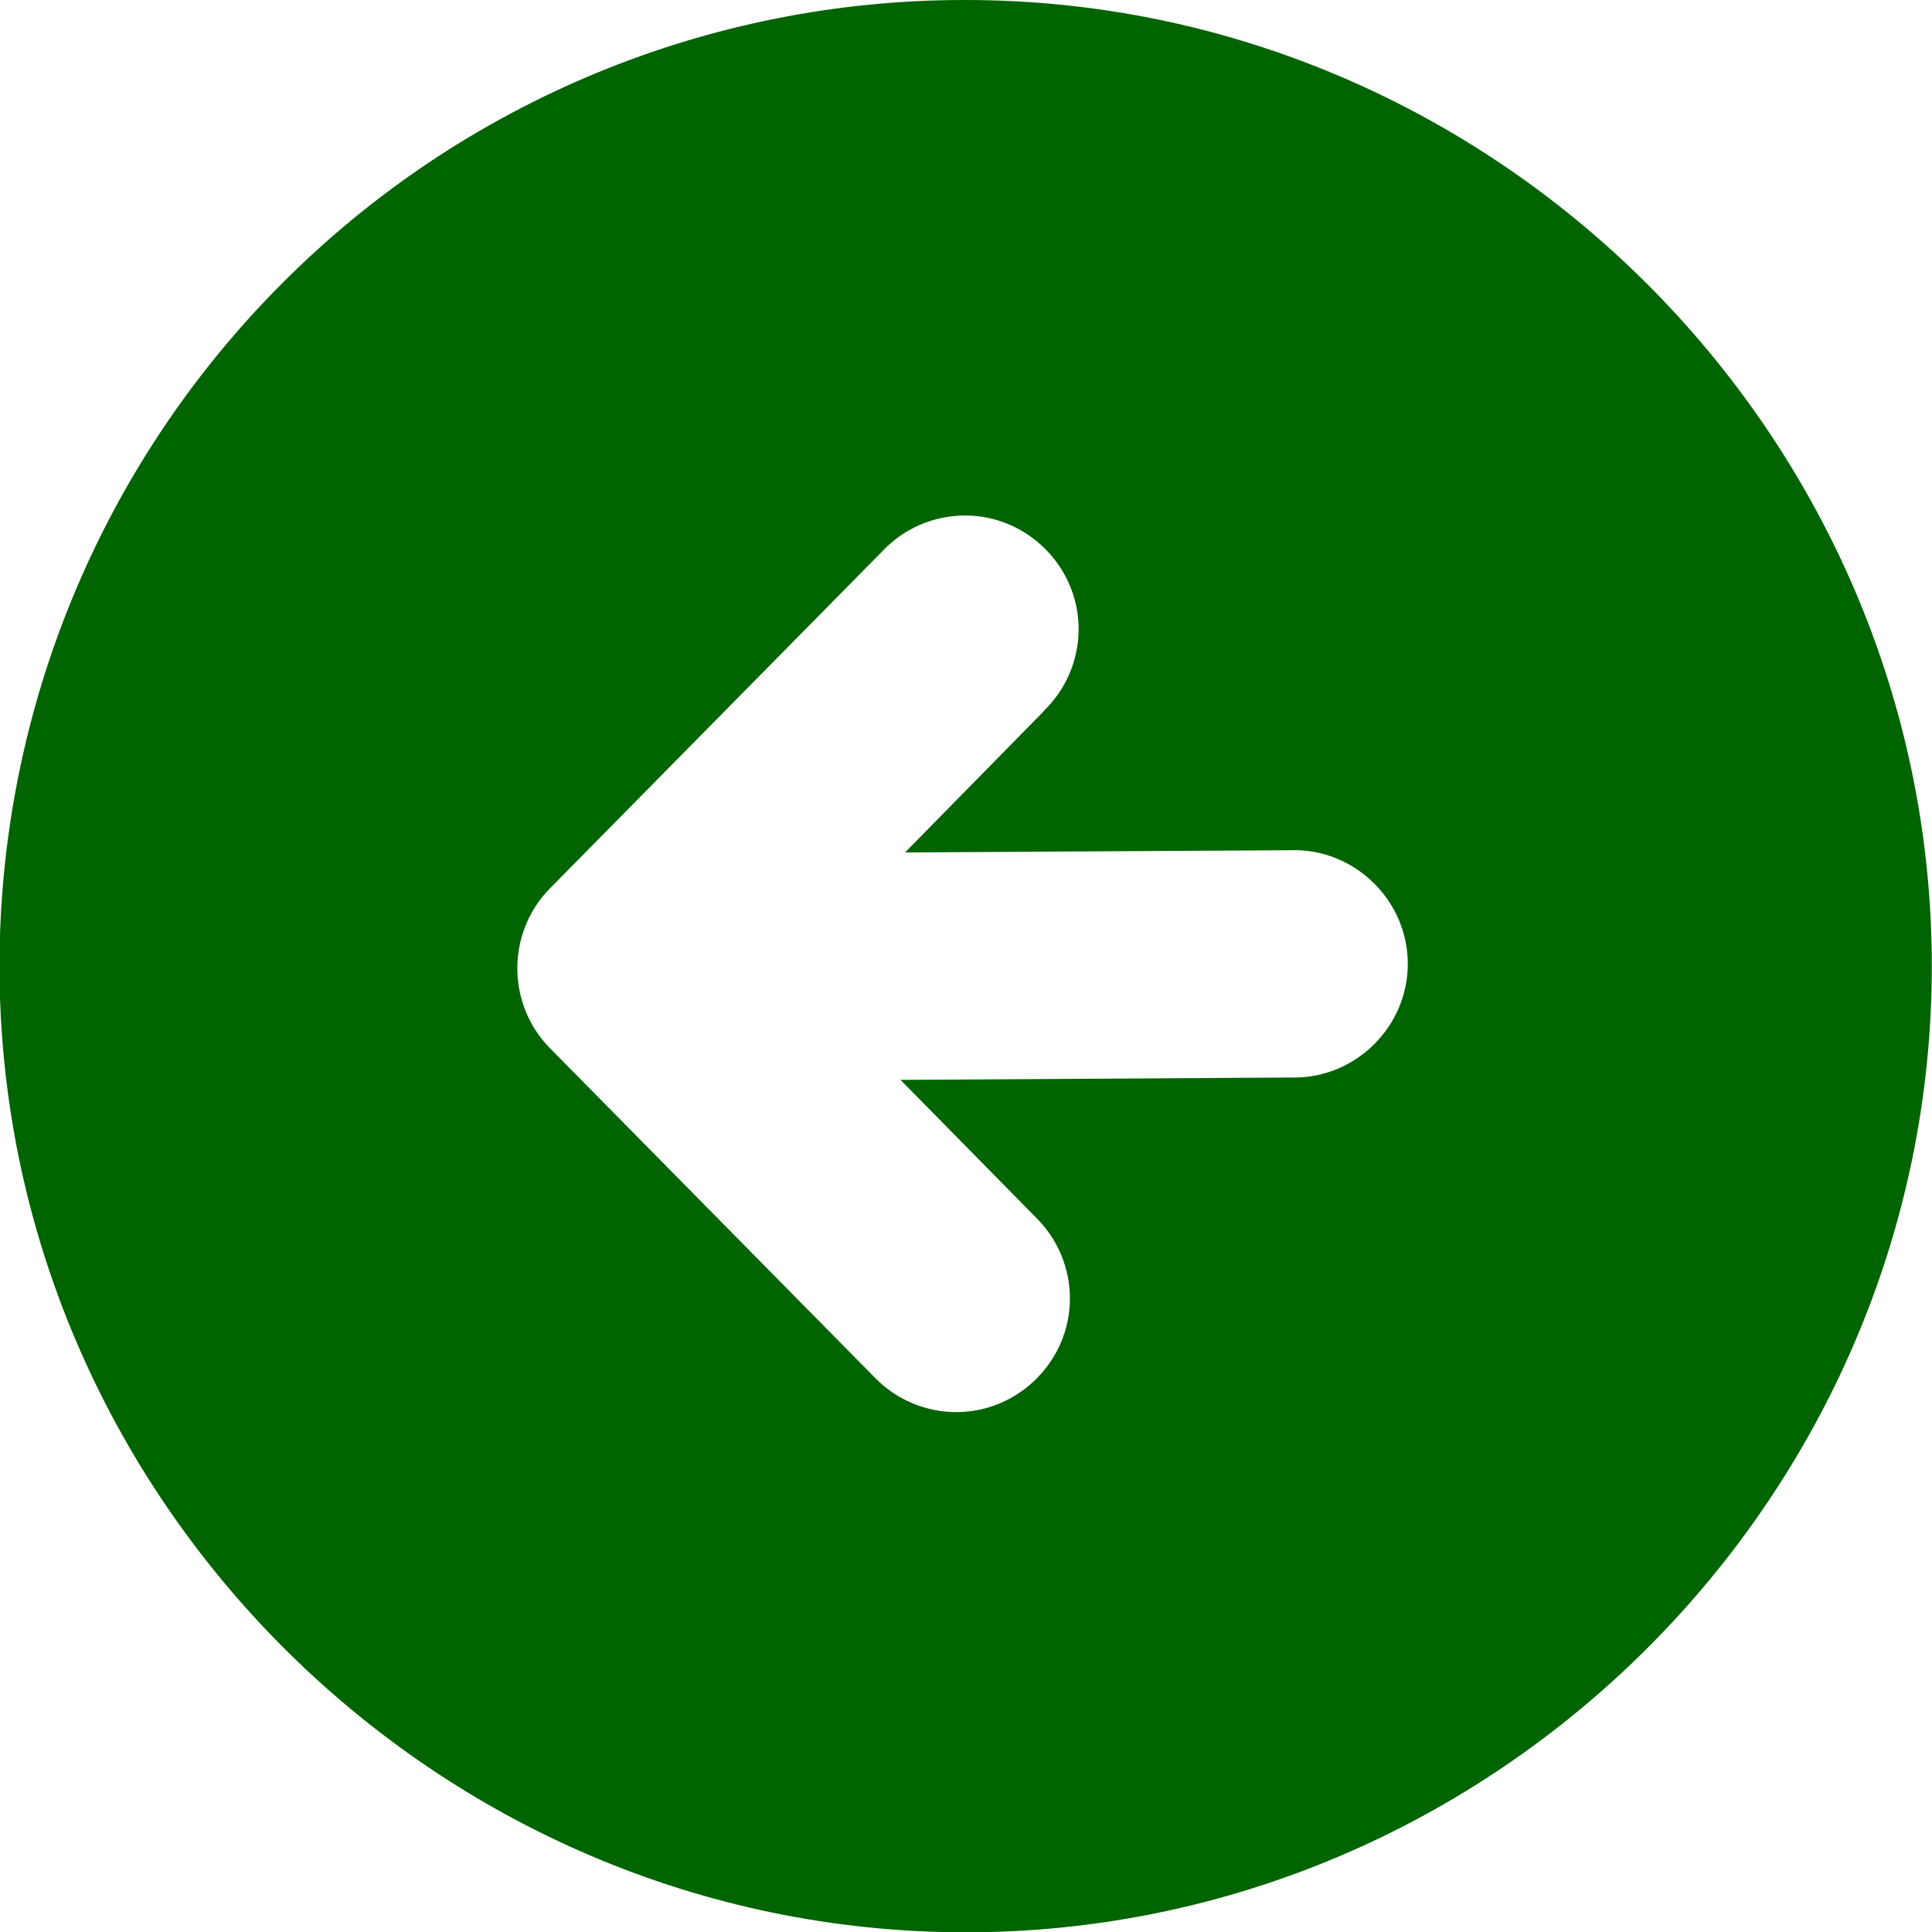 <?xml version="1.0" encoding="UTF-8" standalone="no"?>
<!DOCTYPE svg PUBLIC "-//W3C//DTD SVG 1.1//EN" "http://www.w3.org/Graphics/SVG/1.1/DTD/svg11.dtd">
<svg width="100%" height="100%" viewBox="0 0 123 123" version="1.1" xmlns="http://www.w3.org/2000/svg" xmlns:xlink="http://www.w3.org/1999/xlink" xml:space="preserve" xmlns:serif="http://www.serif.com/" style="fill-rule:evenodd;clip-rule:evenodd;stroke-linejoin:round;stroke-miterlimit:2;">
    <path d="M61.44,0C61.453,-0 61.466,-0 61.478,-0C95.222,-0 122.988,27.767 122.988,61.51C122.988,95.253 95.222,123.02 61.478,123.02C27.735,123.02 -0.032,95.253 -0.032,61.51C-0.032,45.195 6.459,29.532 18,18C29.504,6.464 45.148,-0.018 61.44,0ZM66.44,45.27C67.864,43.907 68.67,42.019 68.67,40.048C68.67,36.082 65.406,32.818 61.44,32.818C59.429,32.818 57.507,33.656 56.14,35.13L35,56.57C32.249,59.369 32.249,63.921 35,66.72L55.71,87.72C57.07,89.114 58.937,89.901 60.885,89.901C64.852,89.901 68.116,86.637 68.116,82.67C68.116,80.784 67.377,78.97 66.06,77.62L57.33,68.75L82.19,68.6C82.255,68.602 82.321,68.603 82.386,68.603C86.358,68.603 89.626,65.334 89.626,61.363C89.626,57.391 86.358,54.123 82.386,54.123C82.277,54.123 82.169,54.125 82.06,54.13L57.62,54.27L66.46,45.27L66.44,45.27Z" style="fill:rgb(0,100,0);"/>
</svg>
